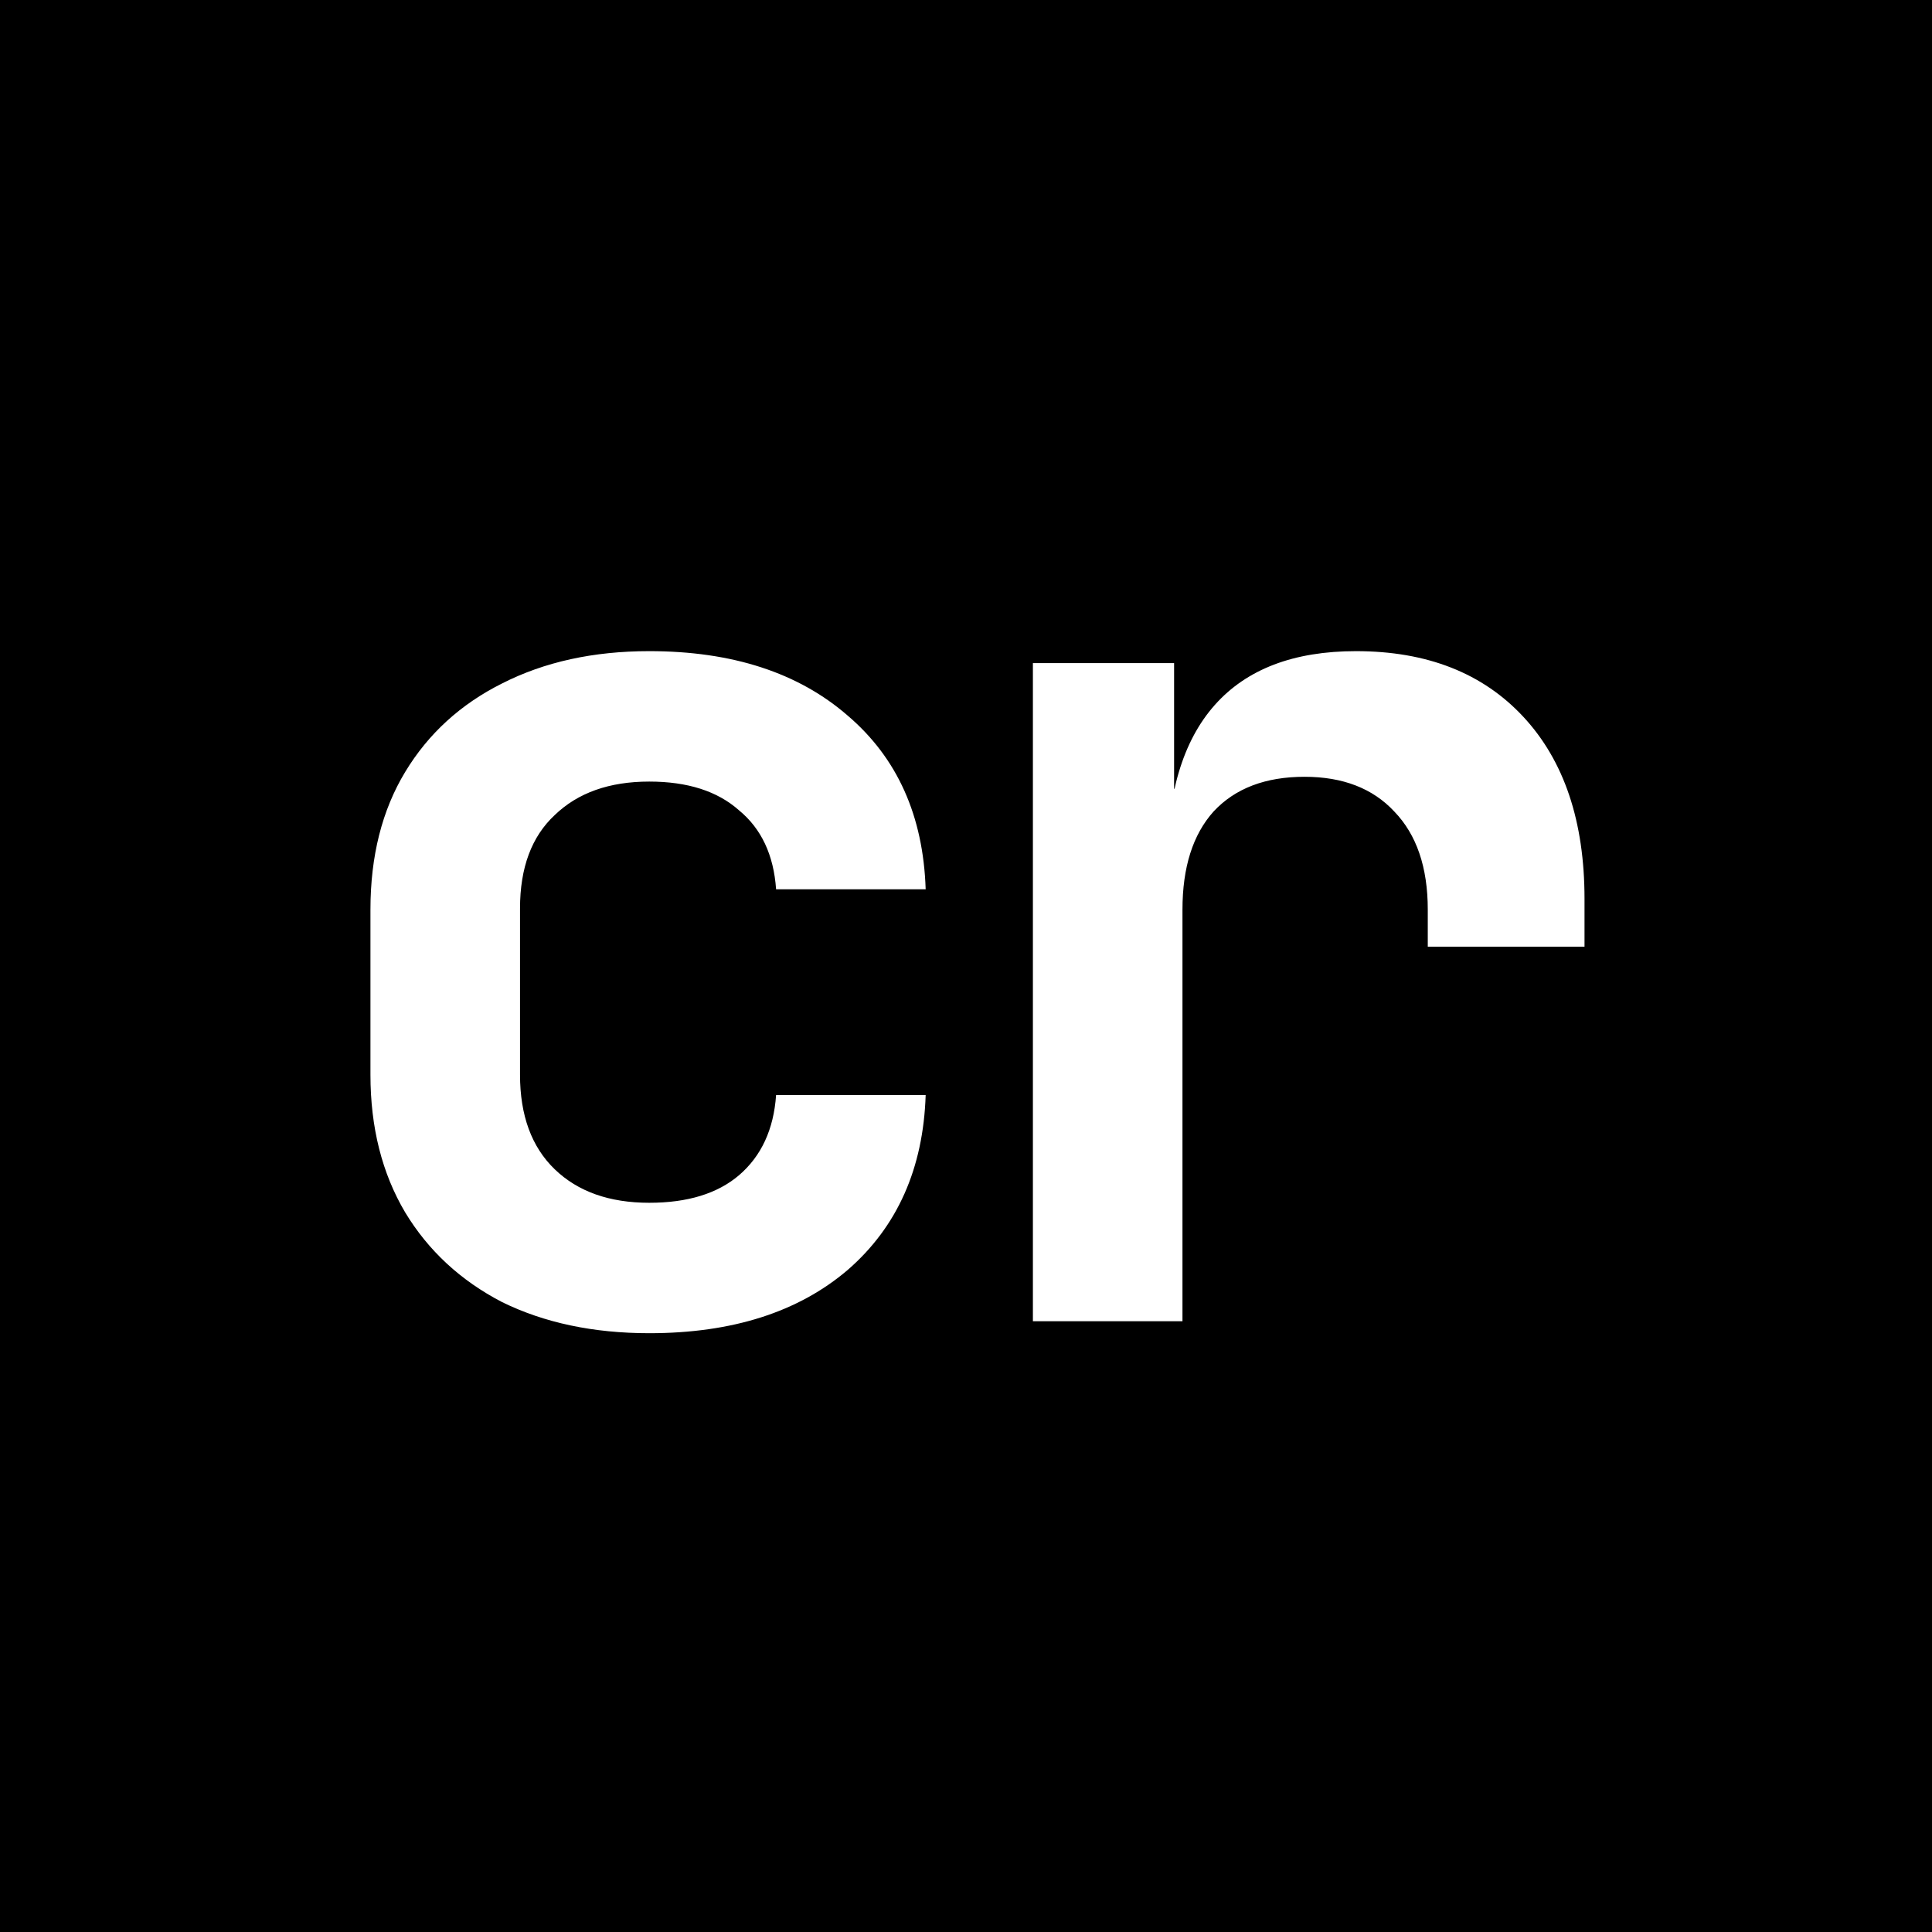 <svg width="155" height="155" viewBox="0 0 155 155" fill="none" xmlns="http://www.w3.org/2000/svg">
<rect width="155" height="155" fill="black"/>
<path d="M52.088 106.96C47.608 106.96 43.672 106.128 40.28 104.464C36.952 102.736 34.36 100.336 32.504 97.264C30.648 94.128 29.72 90.448 29.72 86.224V72.976C29.72 68.688 30.648 65.008 32.504 61.936C34.36 58.864 36.952 56.496 40.28 54.832C43.672 53.104 47.608 52.24 52.088 52.24C58.744 52.24 64.056 53.968 68.024 57.424C71.992 60.816 74.072 65.456 74.264 71.344H62.264C62.072 68.592 61.08 66.48 59.288 65.008C57.56 63.472 55.16 62.704 52.088 62.704C48.888 62.704 46.36 63.6 44.504 65.392C42.648 67.12 41.72 69.616 41.72 72.88V86.224C41.72 89.488 42.648 92.016 44.504 93.808C46.36 95.6 48.888 96.496 52.088 96.496C55.16 96.496 57.56 95.76 59.288 94.288C61.08 92.752 62.072 90.608 62.264 87.856H74.264C74.072 93.744 71.992 98.416 68.024 101.872C64.056 105.264 58.744 106.96 52.088 106.96ZM82.867 106V53.2H94.195V63.28H97.171L93.618 69.424C93.618 63.728 94.898 59.44 97.459 56.56C100.018 53.68 103.795 52.24 108.787 52.24C114.483 52.24 118.962 54 122.226 57.52C125.49 61.04 127.122 65.904 127.122 72.112V75.952H114.547V72.976C114.547 69.584 113.651 66.96 111.859 65.104C110.131 63.248 107.731 62.32 104.658 62.32C101.523 62.32 99.091 63.248 97.362 65.104C95.698 66.96 94.867 69.584 94.867 72.976V106H82.867Z" fill="white"/>
</svg>
